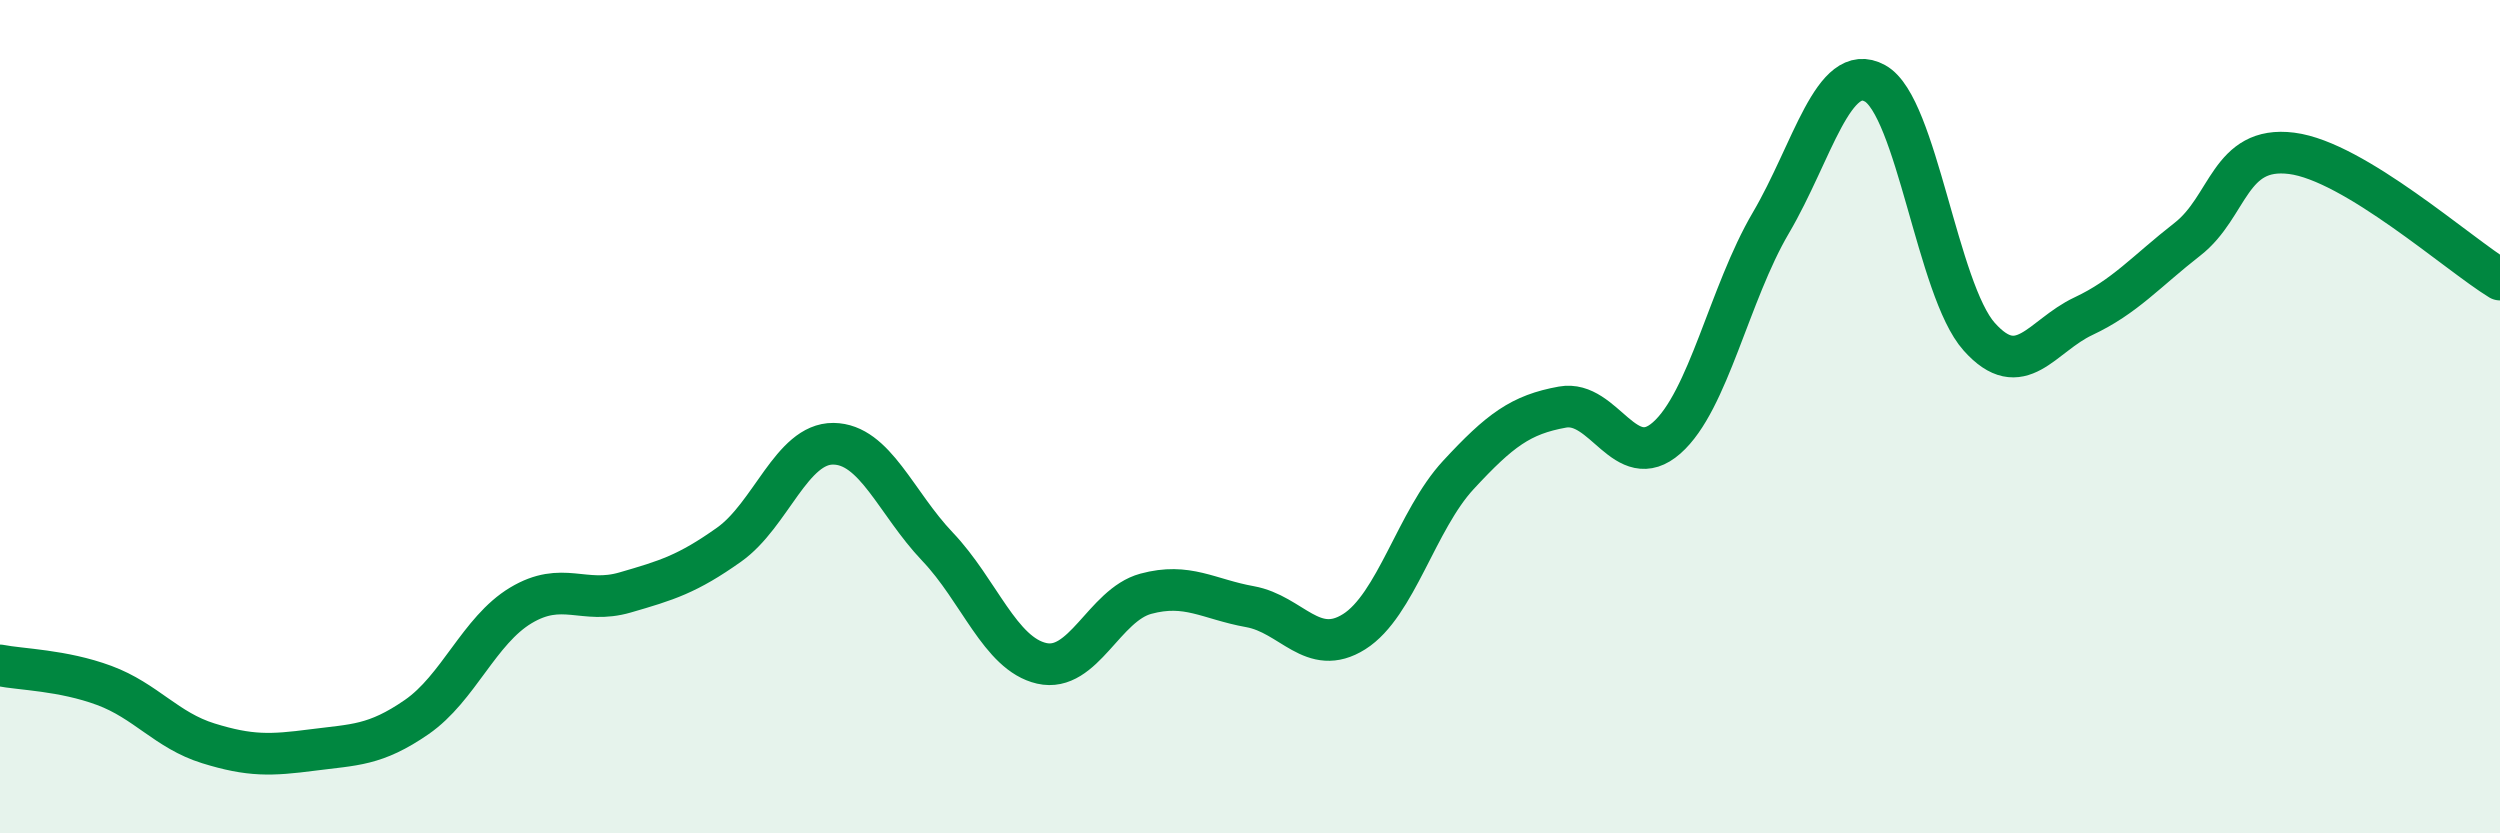 
    <svg width="60" height="20" viewBox="0 0 60 20" xmlns="http://www.w3.org/2000/svg">
      <path
        d="M 0,15.97 C 0.5,16.07 1.5,16.08 2.5,16.45 C 3.5,16.82 4,17.53 5,17.84 C 6,18.15 6.5,18.13 7.5,18 C 8.5,17.87 9,17.9 10,17.21 C 11,16.52 11.5,15.13 12.5,14.53 C 13.5,13.93 14,14.51 15,14.22 C 16,13.93 16.5,13.78 17.5,13.07 C 18.5,12.36 19,10.64 20,10.65 C 21,10.66 21.5,12.07 22.5,13.12 C 23.5,14.17 24,15.69 25,15.92 C 26,16.15 26.5,14.52 27.5,14.25 C 28.5,13.98 29,14.38 30,14.56 C 31,14.74 31.5,15.79 32.5,15.16 C 33.5,14.53 34,12.48 35,11.4 C 36,10.32 36.5,9.95 37.5,9.77 C 38.5,9.59 39,11.39 40,10.51 C 41,9.63 41.5,7.05 42.5,5.35 C 43.5,3.65 44,1.45 45,2 C 46,2.55 46.5,6.96 47.5,8.08 C 48.5,9.2 49,8.06 50,7.59 C 51,7.12 51.5,6.52 52.5,5.74 C 53.5,4.96 53.5,3.49 55,3.68 C 56.5,3.87 59,6.1 60,6.71L60 20L0 20Z"
        fill="#008740"
        opacity="0.1"
        stroke-linecap="round"
        stroke-linejoin="round"
      />
      <path
        d="M 0,15.97 C 0.5,16.07 1.5,16.08 2.5,16.45 C 3.5,16.82 4,17.53 5,17.84 C 6,18.15 6.5,18.13 7.5,18 C 8.5,17.87 9,17.9 10,17.21 C 11,16.52 11.5,15.13 12.5,14.53 C 13.5,13.93 14,14.51 15,14.22 C 16,13.93 16.5,13.78 17.5,13.07 C 18.5,12.36 19,10.64 20,10.65 C 21,10.66 21.5,12.07 22.5,13.12 C 23.5,14.17 24,15.69 25,15.92 C 26,16.15 26.5,14.52 27.5,14.25 C 28.5,13.98 29,14.38 30,14.56 C 31,14.74 31.5,15.79 32.5,15.16 C 33.5,14.53 34,12.48 35,11.4 C 36,10.32 36.5,9.95 37.5,9.77 C 38.5,9.59 39,11.39 40,10.51 C 41,9.63 41.5,7.05 42.5,5.35 C 43.5,3.65 44,1.45 45,2 C 46,2.55 46.5,6.96 47.5,8.08 C 48.5,9.2 49,8.06 50,7.59 C 51,7.12 51.5,6.52 52.5,5.74 C 53.5,4.96 53.5,3.49 55,3.68 C 56.5,3.87 59,6.1 60,6.71"
        stroke="#008740"
        stroke-width="1"
        fill="none"
        stroke-linecap="round"
        stroke-linejoin="round"
      />
    </svg>
  